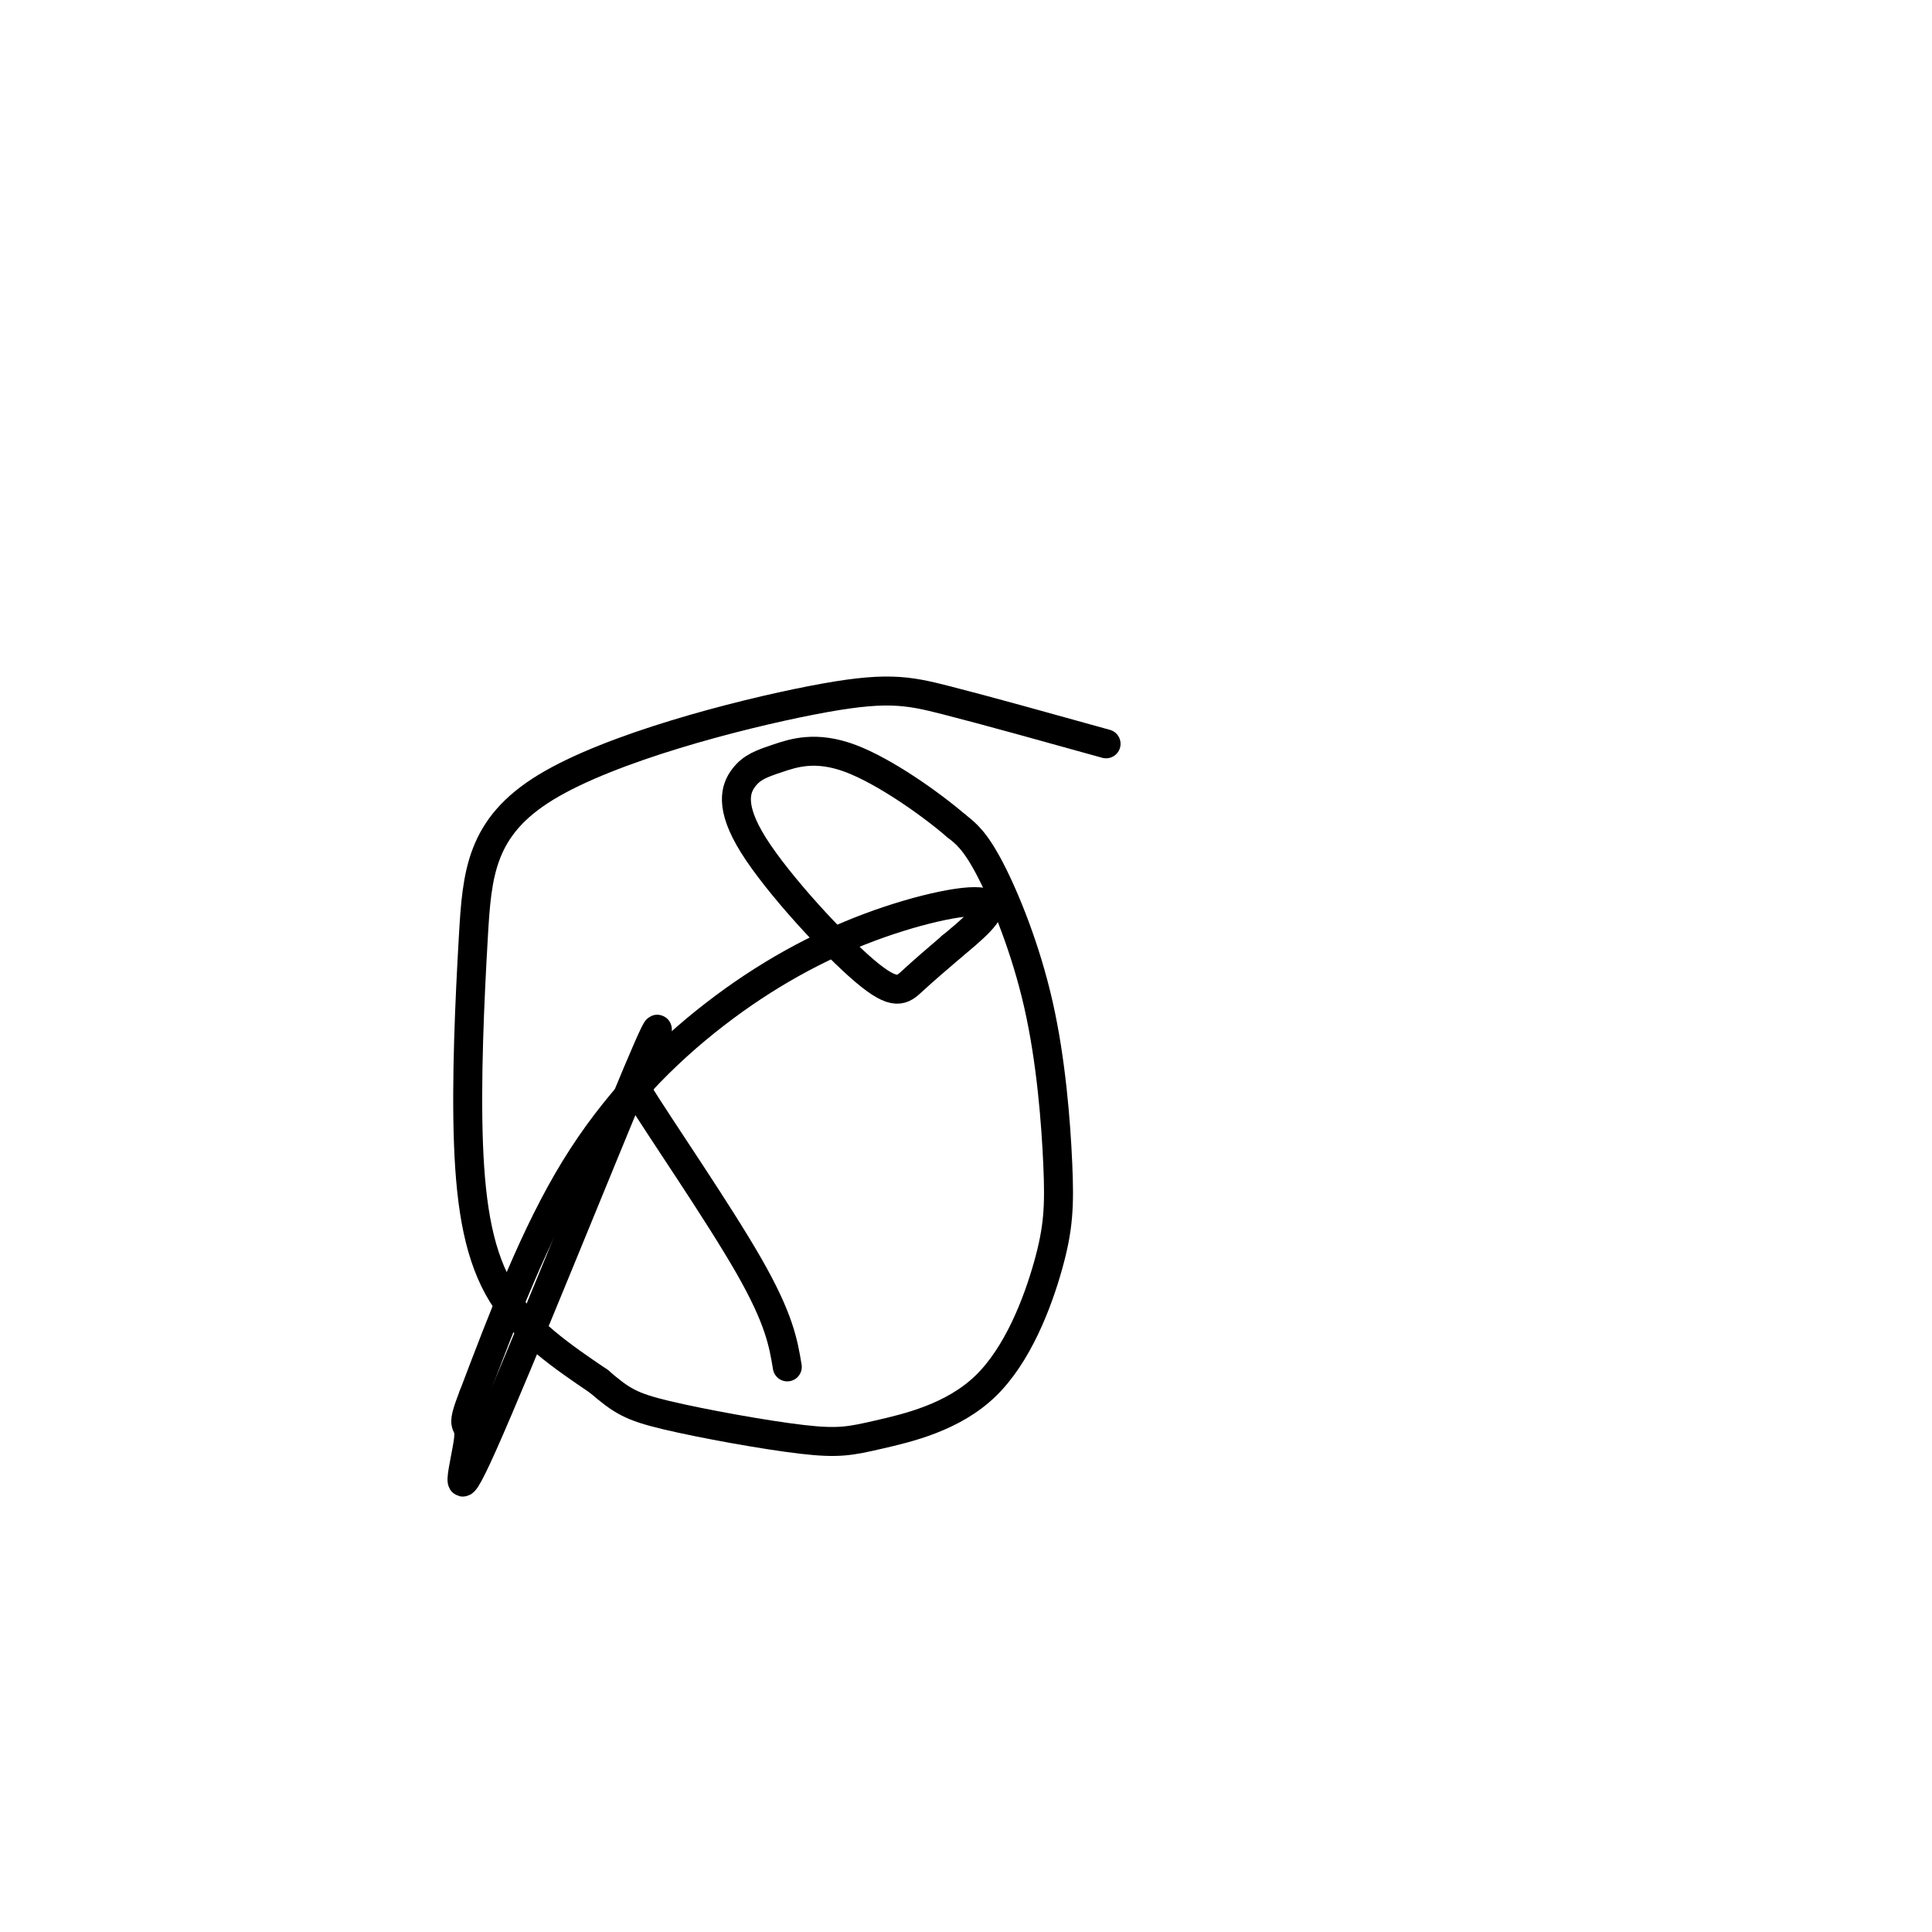 <svg viewBox='0 0 400 400' version='1.1' xmlns='http://www.w3.org/2000/svg' xmlns:xlink='http://www.w3.org/1999/xlink'><g fill='none' stroke='#000000' stroke-width='6' stroke-linecap='round' stroke-linejoin='round'><path d='M229,154c-12.327,-3.432 -24.655,-6.864 -33,-9c-8.345,-2.136 -12.708,-2.977 -28,0c-15.292,2.977 -41.512,9.773 -55,18c-13.488,8.227 -14.244,17.886 -15,31c-0.756,13.114 -1.511,29.685 -1,43c0.511,13.315 2.289,23.376 7,31c4.711,7.624 12.356,12.812 20,18'/><path d='M124,286c4.744,4.069 6.605,5.242 14,7c7.395,1.758 20.323,4.101 28,5c7.677,0.899 10.103,0.354 16,-1c5.897,-1.354 15.265,-3.516 22,-10c6.735,-6.484 10.838,-17.290 13,-25c2.162,-7.710 2.384,-12.324 2,-21c-0.384,-8.676 -1.373,-21.413 -4,-33c-2.627,-11.587 -6.894,-22.025 -10,-28c-3.106,-5.975 -5.053,-7.488 -7,-9'/><path d='M198,171c-5.254,-4.530 -14.888,-11.355 -22,-14c-7.112,-2.645 -11.701,-1.111 -15,0c-3.299,1.111 -5.310,1.798 -7,4c-1.690,2.202 -3.061,5.920 2,14c5.061,8.080 16.555,20.521 23,26c6.445,5.479 7.841,3.994 10,2c2.159,-1.994 5.079,-4.497 8,-7'/><path d='M197,196c3.866,-3.229 9.530,-7.802 7,-9c-2.530,-1.198 -13.256,0.978 -24,5c-10.744,4.022 -21.508,9.891 -32,18c-10.492,8.109 -20.712,18.460 -29,32c-8.288,13.540 -14.644,30.270 -21,47'/><path d='M98,289c-3.147,8.008 -0.514,4.528 -1,9c-0.486,4.472 -4.093,16.896 3,1c7.093,-15.896 24.884,-60.113 32,-77c7.116,-16.887 3.558,-6.443 0,4'/><path d='M132,226c4.756,7.689 16.644,24.911 23,36c6.356,11.089 7.178,16.044 8,21'/></g>
</svg>